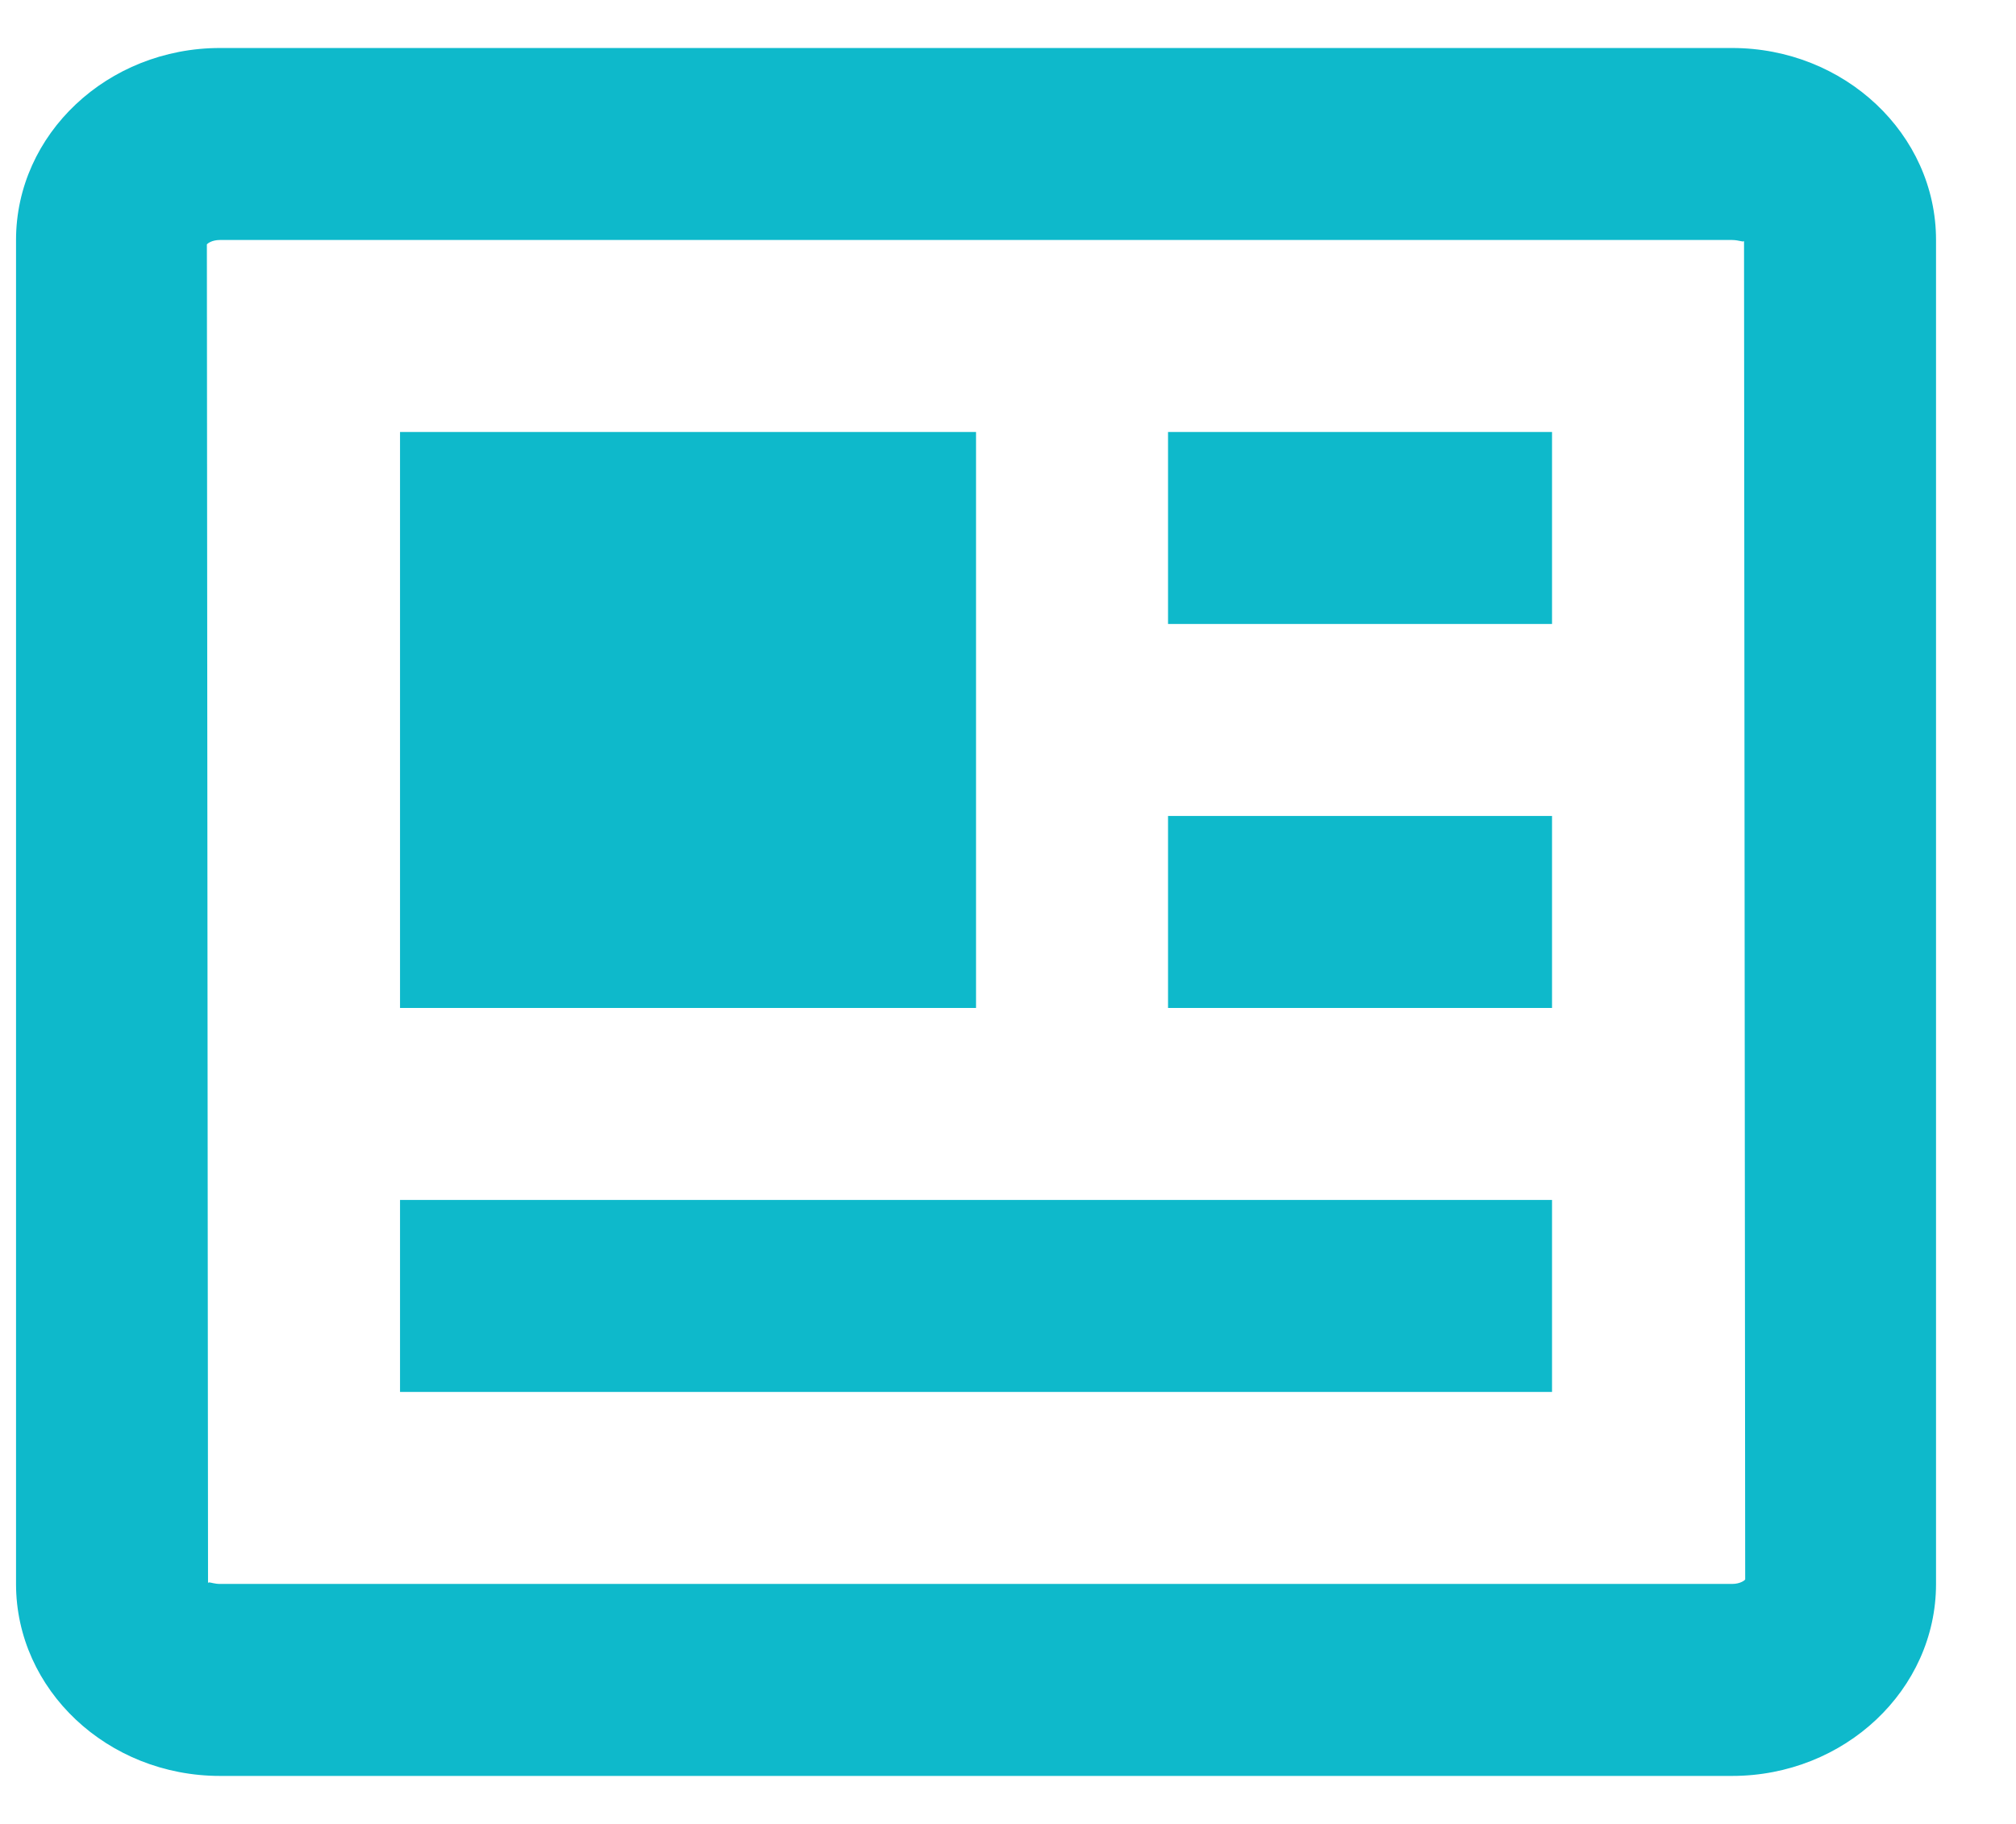<svg xmlns="http://www.w3.org/2000/svg" width="21" height="19" viewBox="0 0 21 19" fill="none">
  <path d="M18.042 0.5H2.292C1.12 0.5 0.167 1.397 0.167 2.5V16.5C0.167 17.603 1.12 18.5 2.292 18.5H18.042C19.214 18.5 20.167 17.603 20.167 16.5V2.5C20.167 1.397 19.214 0.5 18.042 0.5ZM18.042 16.5H2.292C2.235 16.5 2.196 16.484 2.179 16.484C2.172 16.484 2.168 16.486 2.167 16.492L2.155 2.546C2.162 2.536 2.207 2.5 2.292 2.5H18.042C18.121 2.501 18.164 2.528 18.167 2.508L18.179 16.454C18.172 16.464 18.127 16.5 18.042 16.5Z" fill="#0EB9CB"/>
  <path d="M4.167 4.5H10.167V10.5H4.167V4.5ZM4.167 12.5V14.5H16.167V12.5H4.167ZM12.167 8.5H16.167V10.5H12.167V8.5ZM12.167 4.5H16.167V6.5H12.167V4.5Z" fill="#0EB9CB"/>
</svg>